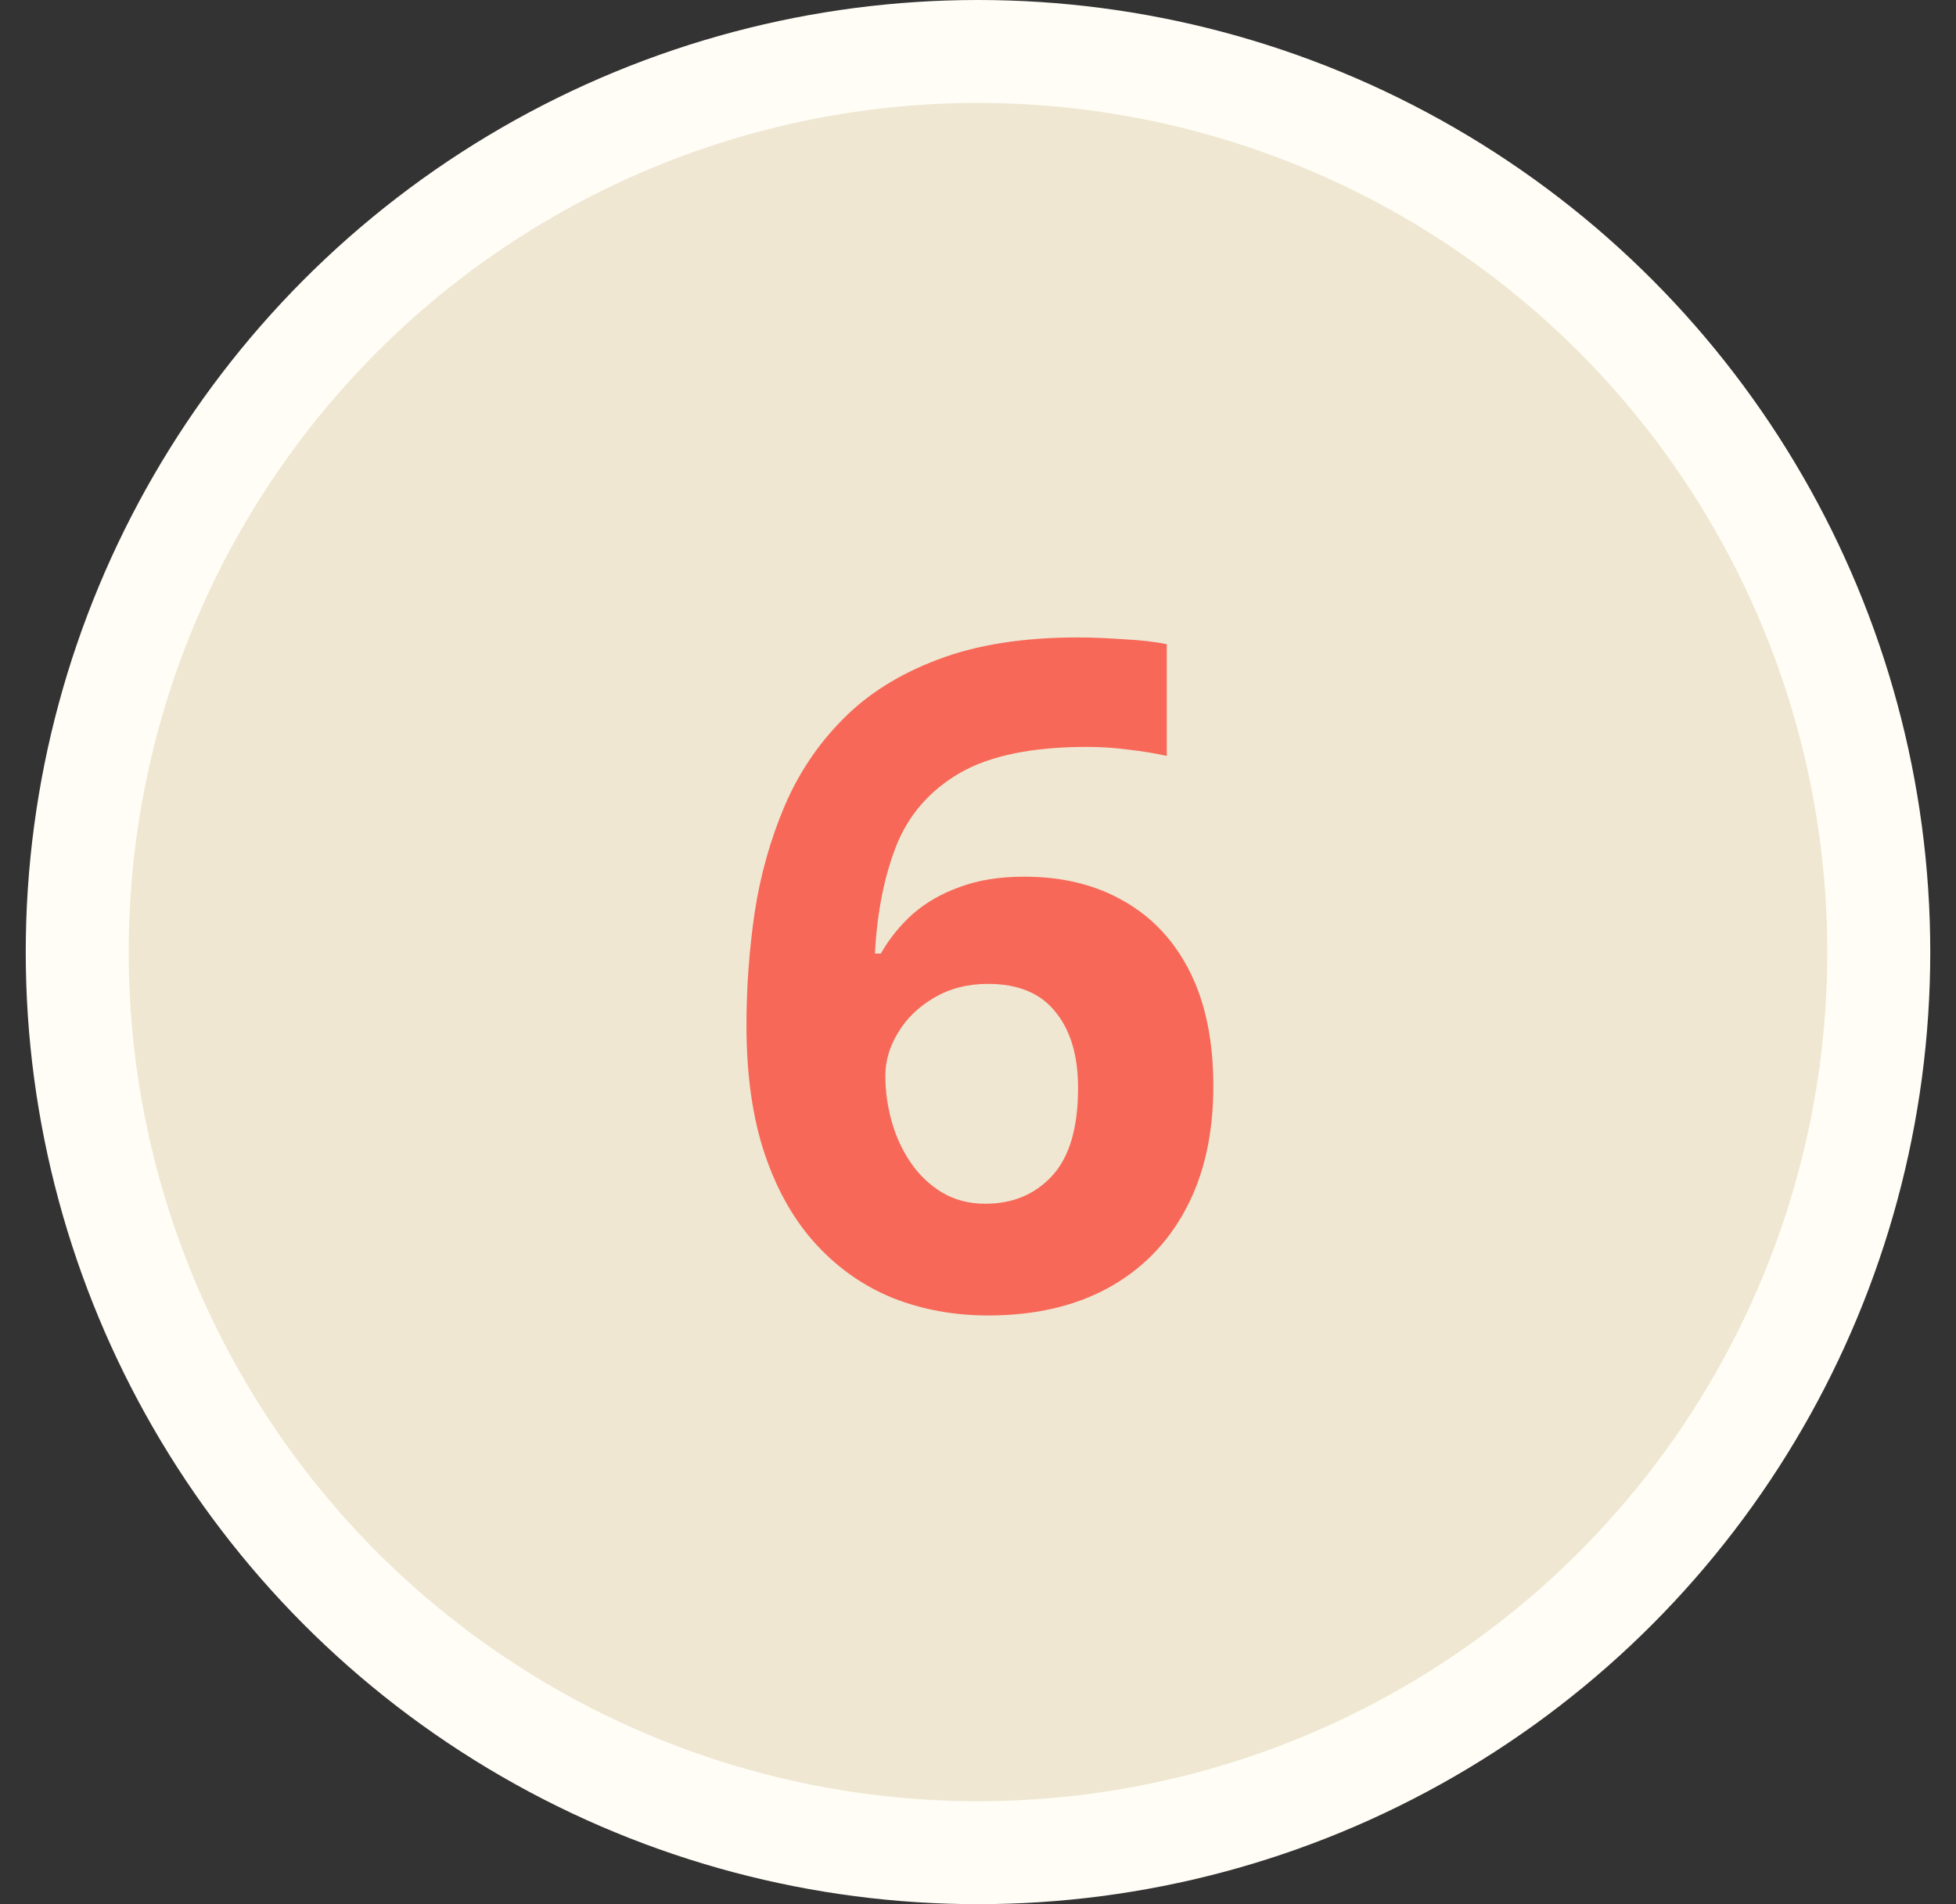 <svg width="38" height="37" viewBox="0 0 38 37" fill="none" xmlns="http://www.w3.org/2000/svg">
<rect x="0" y="0" width="38" height="37" fill="#333333" stroke="none"/>
<circle cx="19" cy="18.5" r="17.5" fill="#EFE7D2" stroke="#FFFDF6" stroke-width="2"/>
<path d="M14.502 19.927C14.502 19.189 14.555 18.459 14.66 17.738C14.771 17.012 14.962 16.329 15.231 15.69C15.501 15.046 15.879 14.477 16.365 13.985C16.852 13.487 17.47 13.098 18.22 12.816C18.97 12.529 19.878 12.386 20.944 12.386C21.196 12.386 21.489 12.398 21.823 12.421C22.163 12.438 22.444 12.471 22.667 12.518V14.688C22.433 14.636 22.181 14.595 21.911 14.565C21.648 14.53 21.384 14.513 21.12 14.513C20.054 14.513 19.227 14.683 18.642 15.023C18.061 15.362 17.651 15.834 17.411 16.438C17.177 17.035 17.039 17.732 16.998 18.529H17.112C17.276 18.242 17.481 17.987 17.727 17.765C17.98 17.542 18.284 17.366 18.642 17.237C18.999 17.102 19.418 17.035 19.898 17.035C20.648 17.035 21.299 17.196 21.85 17.519C22.4 17.835 22.825 18.295 23.124 18.898C23.423 19.502 23.572 20.237 23.572 21.105C23.572 22.03 23.394 22.827 23.036 23.495C22.679 24.163 22.172 24.676 21.516 25.033C20.865 25.385 20.092 25.561 19.195 25.561C18.539 25.561 17.927 25.449 17.358 25.227C16.79 24.998 16.292 24.652 15.864 24.189C15.437 23.727 15.102 23.144 14.862 22.44C14.622 21.731 14.502 20.894 14.502 19.927ZM19.143 23.39C19.676 23.39 20.109 23.208 20.443 22.845C20.777 22.481 20.944 21.913 20.944 21.14C20.944 20.513 20.798 20.02 20.505 19.663C20.218 19.3 19.781 19.118 19.195 19.118C18.797 19.118 18.445 19.209 18.141 19.391C17.842 19.566 17.61 19.792 17.446 20.067C17.282 20.337 17.2 20.615 17.2 20.902C17.2 21.201 17.241 21.497 17.323 21.79C17.405 22.083 17.528 22.35 17.692 22.59C17.856 22.83 18.059 23.023 18.299 23.17C18.545 23.316 18.826 23.39 19.143 23.39Z" fill="#F76858"/>
</svg>
